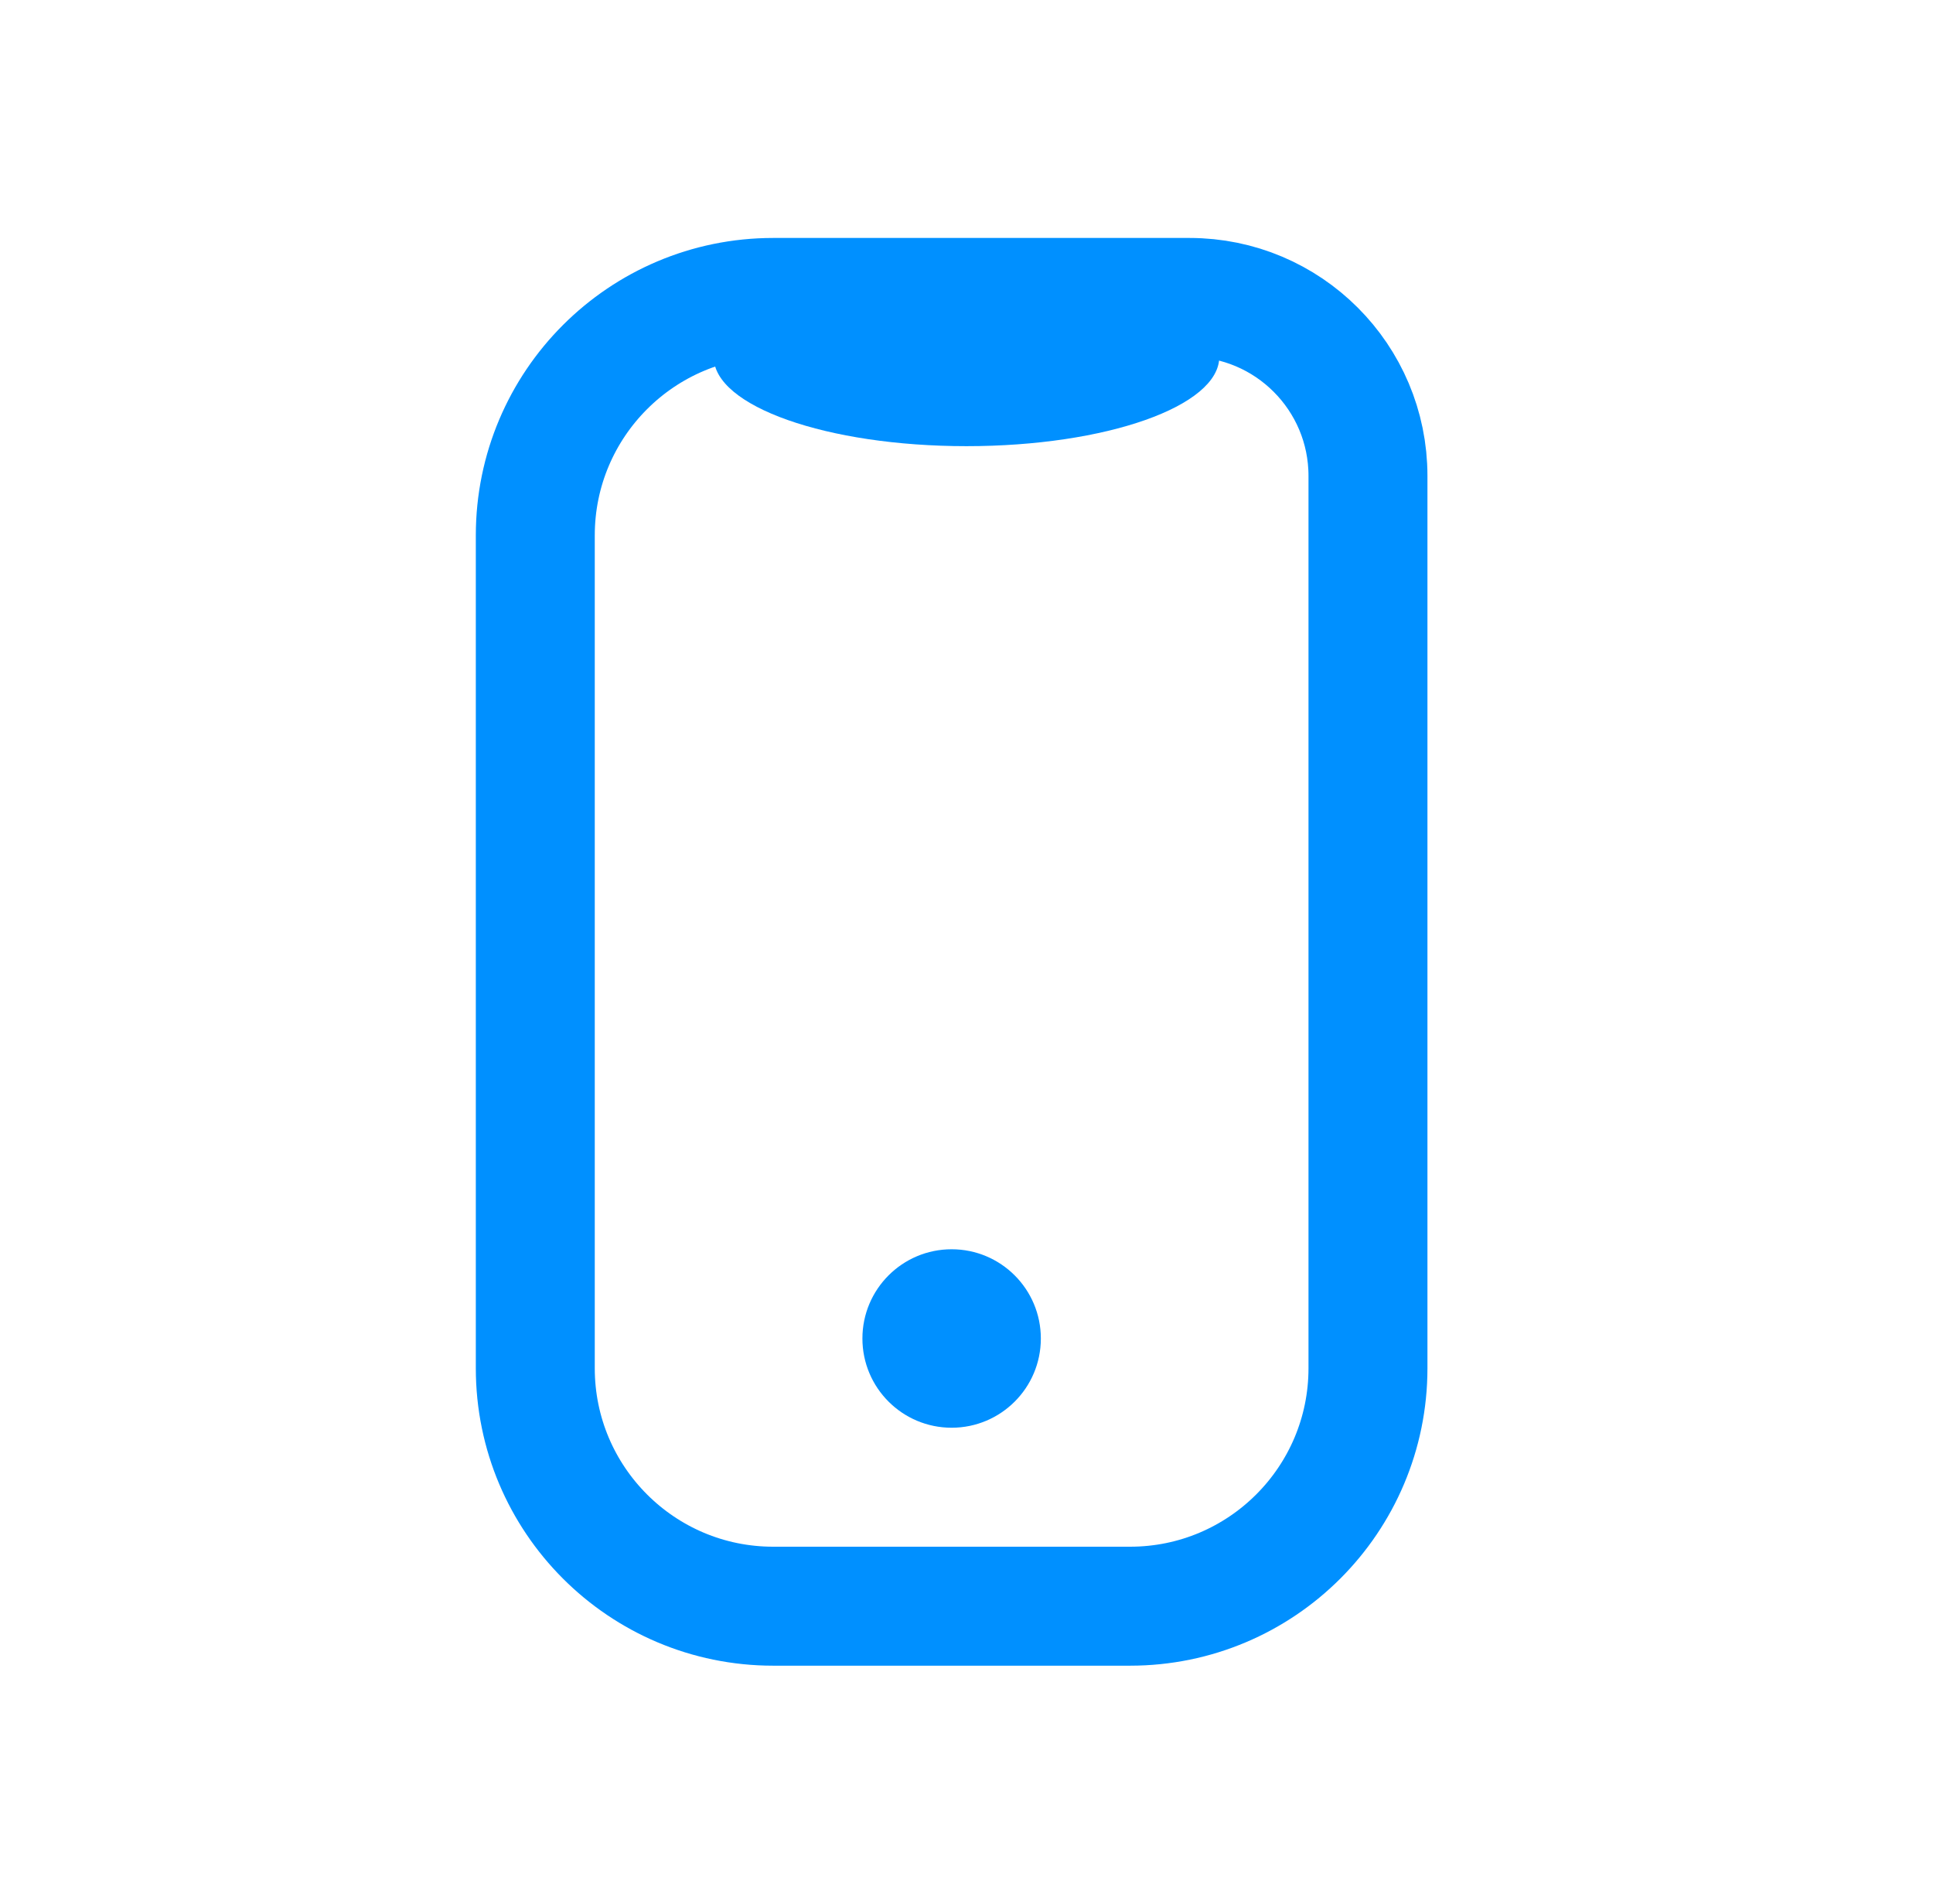 <svg width="65" height="64" viewBox="0 0 65 64" fill="none" xmlns="http://www.w3.org/2000/svg">
<path d="M26 54H38C42.418 54 46 50.418 46 46V16C46 12.686 43.314 10 40 10H26C21.582 10 18 13.582 18 18V46C18 50.418 21.582 54 26 54Z" stroke="#0090FF" stroke-width="4" stroke-linejoin="round"/>
<circle cx="32" cy="45" r="3" fill="#0090FF"/>
<ellipse cx="32.5" cy="12" rx="8.5" ry="3" fill="#0090FF"/>
</svg>
